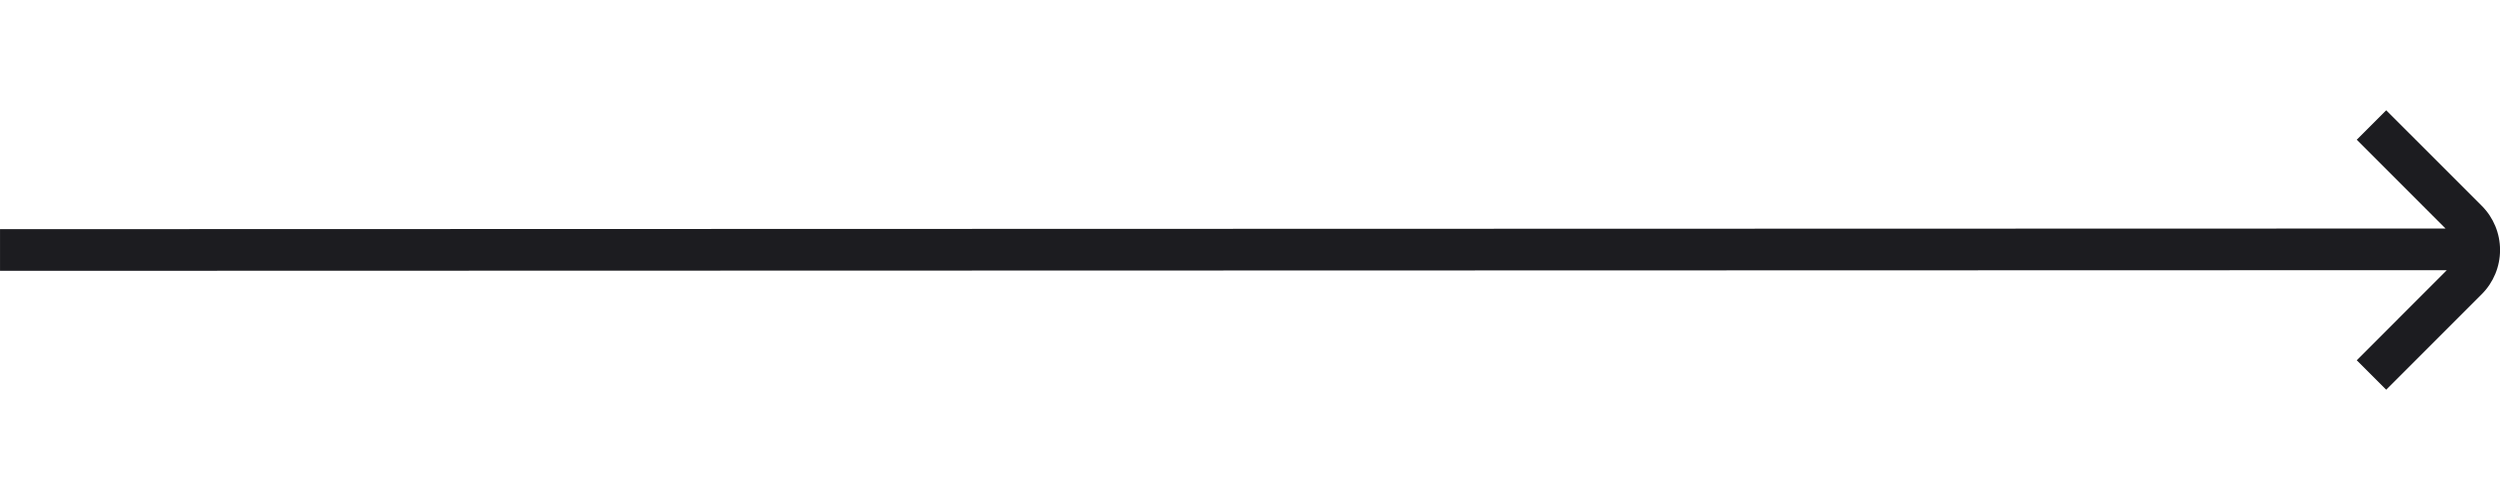 <?xml version="1.0" encoding="UTF-8"?> <svg xmlns="http://www.w3.org/2000/svg" width="100" height="20" viewBox="0 0 100 20" fill="none"> <g clip-path="url(#clip0_323_1023)"> <path d="M0.001 9.166V10.833L97.872 10.807L94.27 14.411L95.448 15.589L99.27 11.767C99.739 11.298 100.002 10.663 100.002 10C100.002 9.337 99.739 8.701 99.27 8.232L95.448 4.411L94.27 5.589L97.822 9.141L0.001 9.166Z" fill="#1C1C20"></path> </g> <defs> <clipPath id="clip0_323_1023"> <rect width="100" height="20" fill="white" transform="translate(100 20) rotate(-180)"></rect> </clipPath> </defs> </svg> 